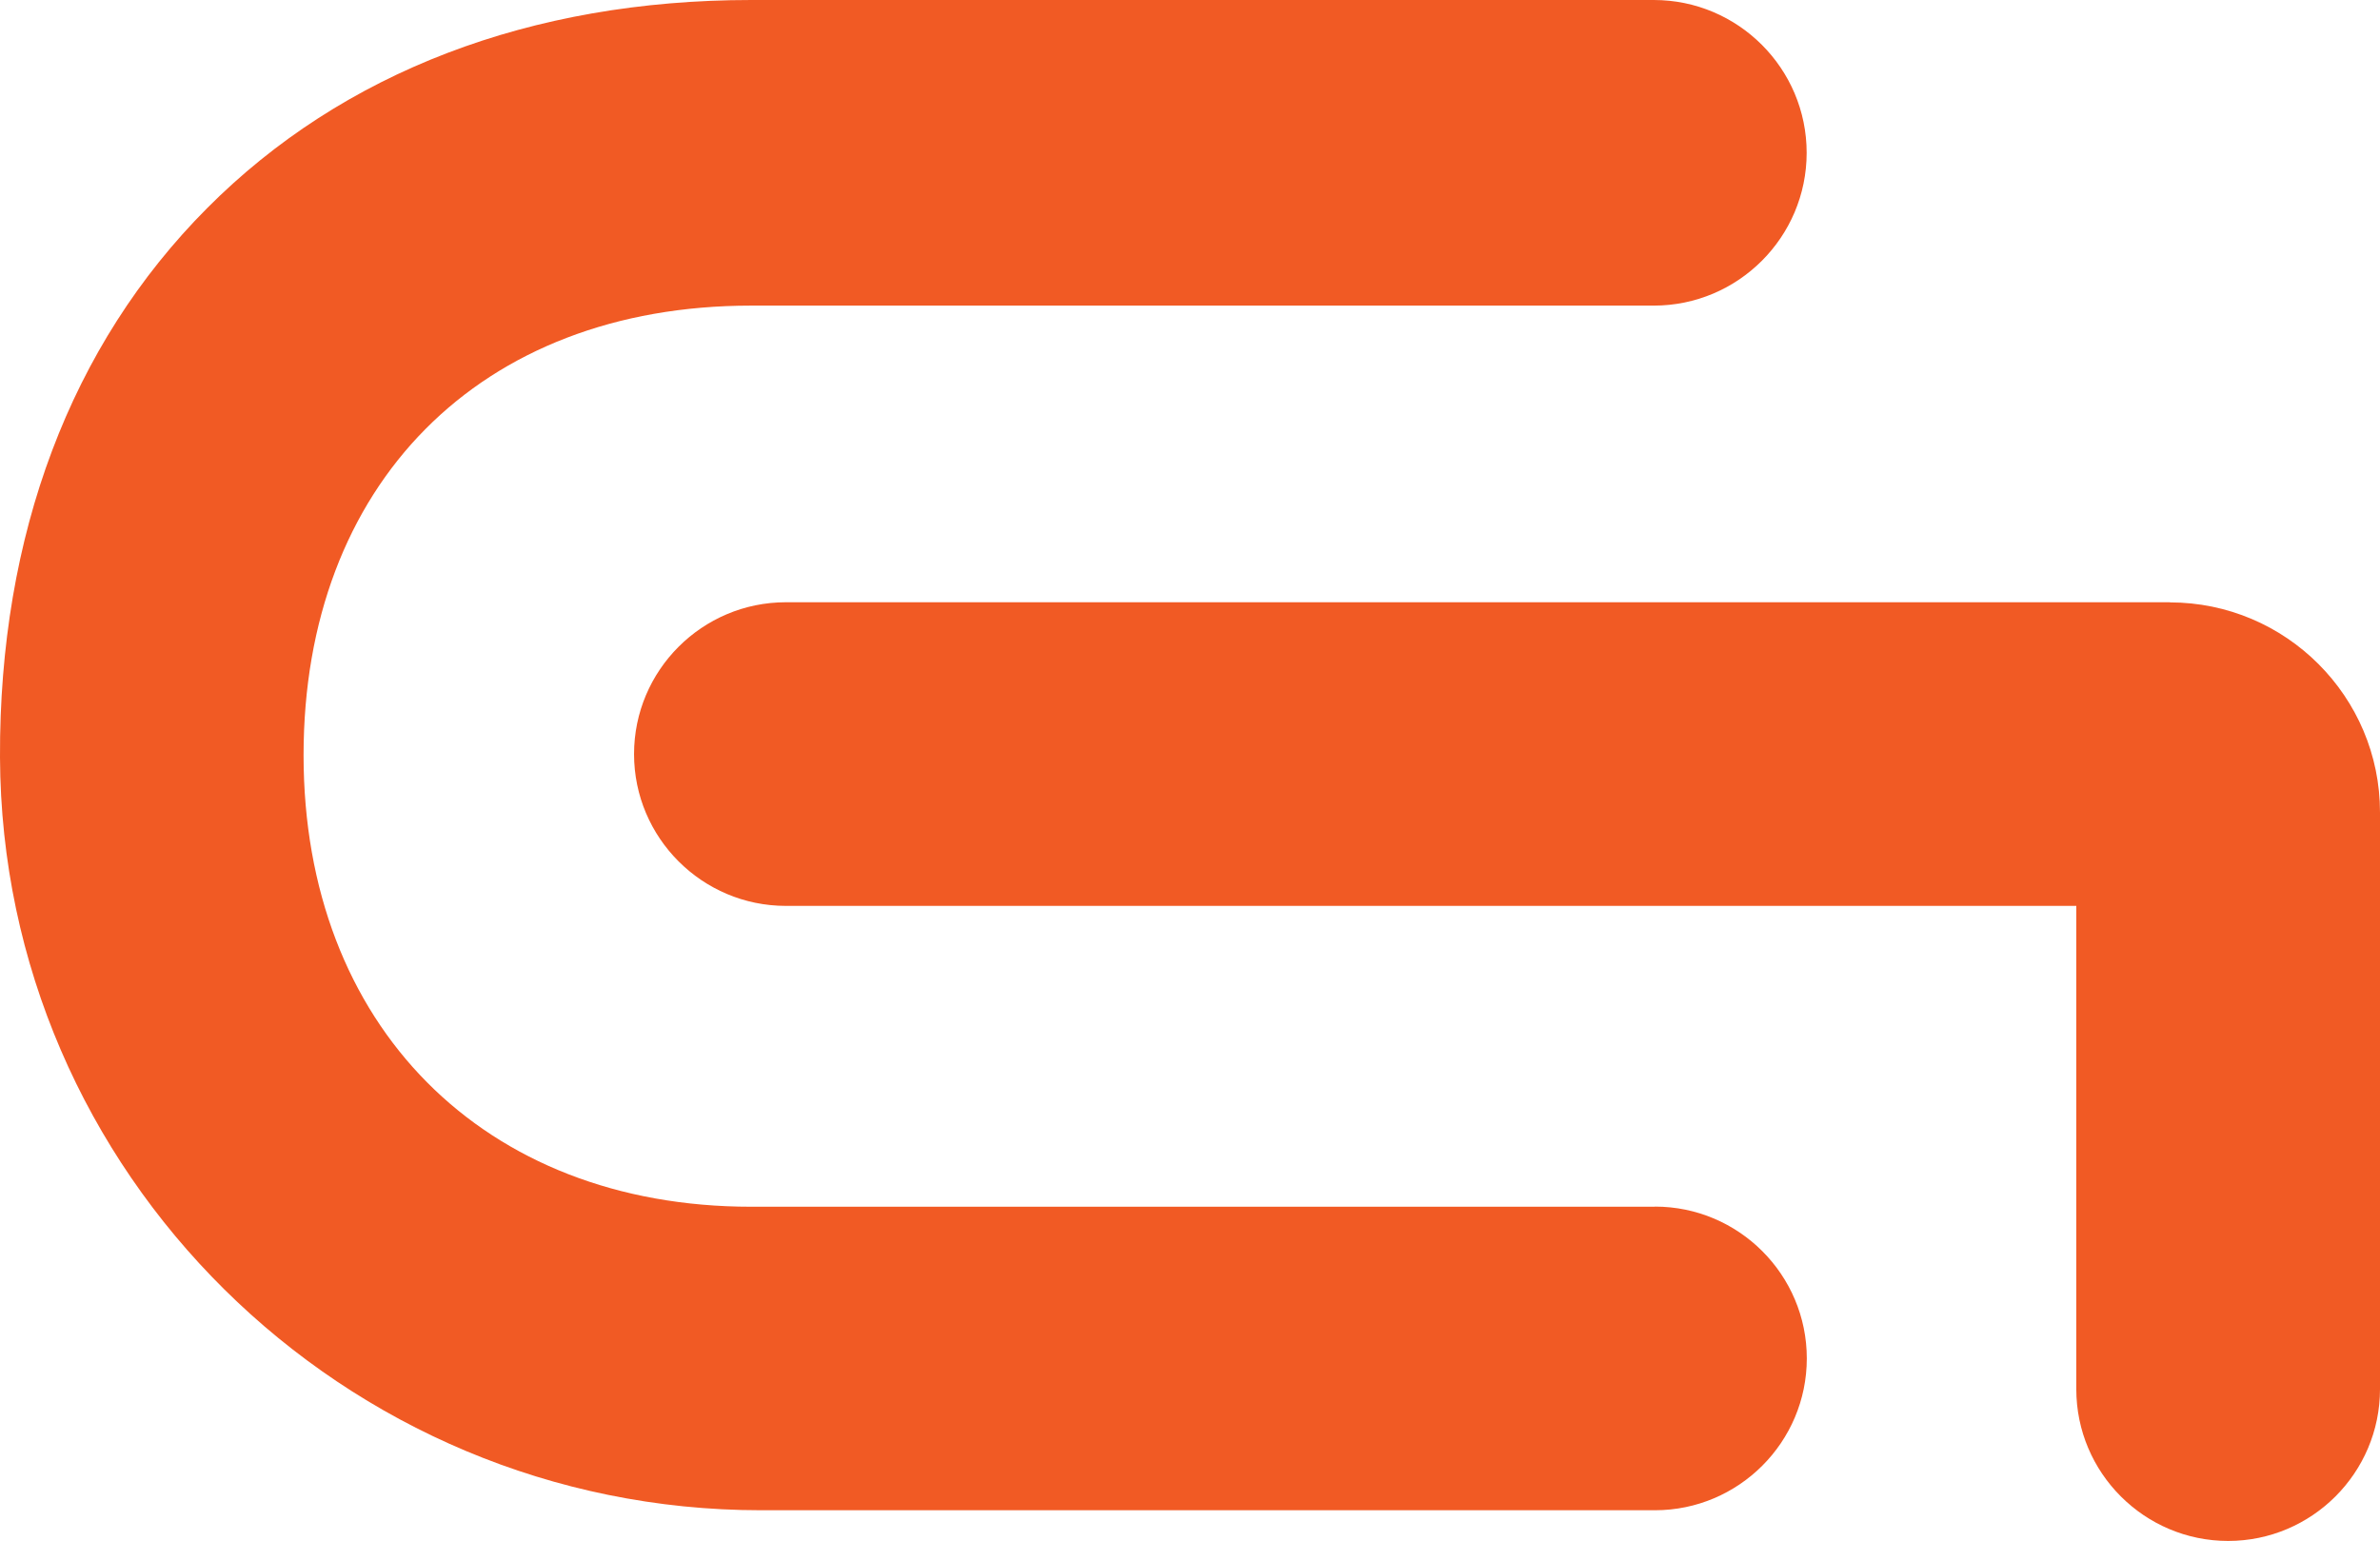<?xml version="1.0" encoding="UTF-8"?>
<svg id="Layer_2" data-name="Layer 2" xmlns="http://www.w3.org/2000/svg" viewBox="0 0 169.74 109.92">
  <defs>
    <style>
      .cls-1 {
        fill: #f15a24;
      }
    </style>
  </defs>
  <g id="Layer_1-2" data-name="Layer 1">
    <g>
      <path class="cls-1" d="M118.03,86.08H53.58c-19.1,0-31.93-12.94-31.93-32.21s12.53-32.07,31.93-32.07h64.37c6.01,0,10.9-4.89,10.9-10.9S123.96,0,117.95,0H53.58c-15.72,0-29.14,5.13-38.81,14.85C5.04,24.62-.06,38.16,0,54.02c.12,29.62,24.47,53.71,54.27,53.71h63.76c5.97,0,10.83-4.86,10.83-10.83s-4.86-10.83-10.83-10.83h0Z"/>
      <path class="cls-1" d="M154.76,42.96H56.05c-5.97,0-10.83,4.86-10.83,10.83s4.86,10.83,10.83,10.83h92.03v34.47c0,5.97,4.86,10.83,10.83,10.83s10.83-4.86,10.83-10.83v-41.14c0-8.26-6.72-14.98-14.99-14.98h0Z"/>
    </g>
  </g>
</svg>